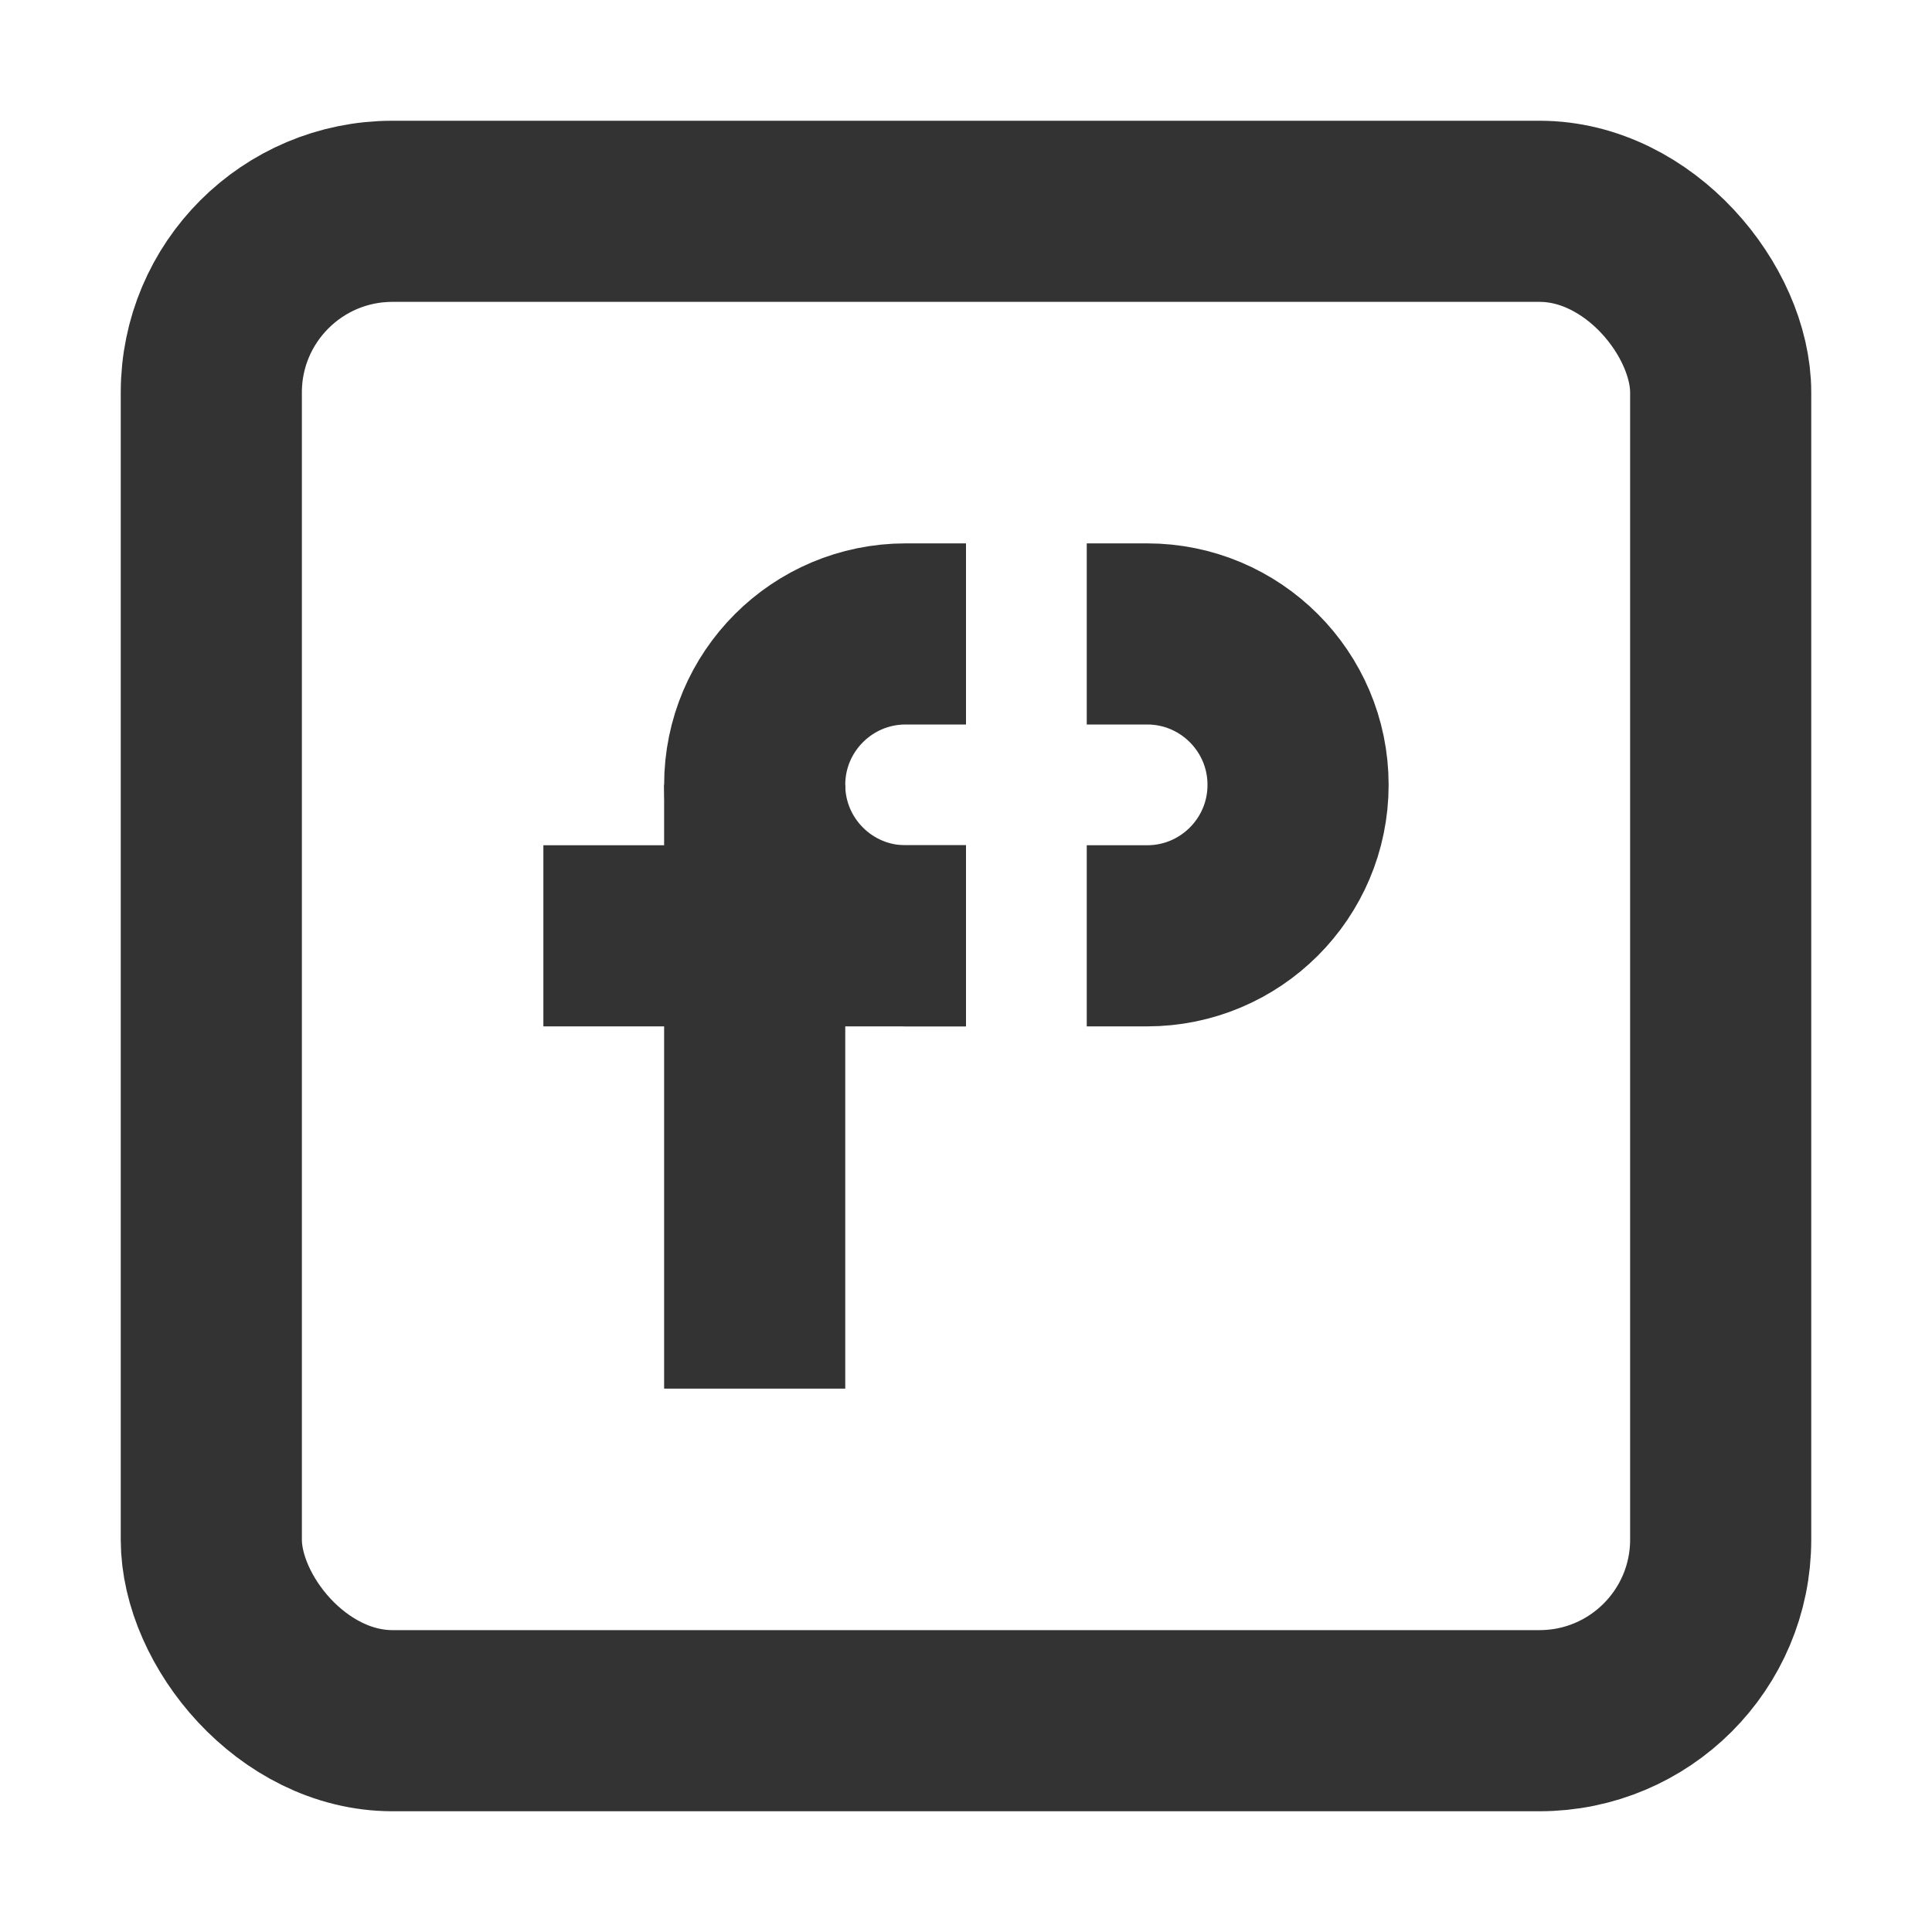 <svg width="16" height="16" viewBox="0 0 16 16" fill="none" xmlns="http://www.w3.org/2000/svg">
<rect x="1.75" y="1.75" width="12.5" height="12.5" rx="1.5" stroke="#333333" stroke-width="1.5"/>
<path d="M4.5 7.75L8 7.75" stroke="#333333" stroke-width="1.5"/>
<path d="M6.25 11.5L6.25 6.5" stroke="#333333" stroke-width="1.5"/>
<path d="M8 5.25H7.5C6.81 5.25 6.25 5.81 6.25 6.5C6.25 7.19 6.81 7.75 7.5 7.75H8" stroke="#333333" stroke-width="1.5"/>
<path d="M9 5.25H9.5C10.19 5.25 10.75 5.81 10.75 6.5C10.75 7.19 10.19 7.75 9.5 7.75H9" stroke="#333333" stroke-width="1.5"/>
</svg>
